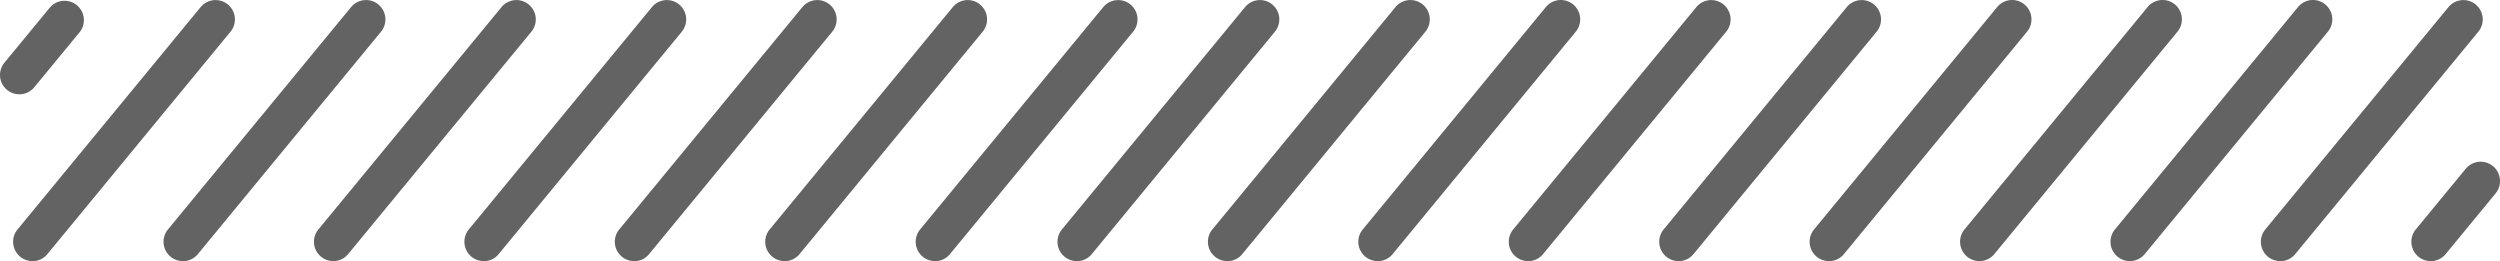 <?xml version="1.0" encoding="UTF-8"?>
<svg xmlns="http://www.w3.org/2000/svg" xmlns:xlink="http://www.w3.org/1999/xlink" width="129.265" height="13.502" viewBox="0 0 129.265 13.502">
  <defs>
    <clipPath id="a">
      <rect width="129.265" height="13.502" transform="translate(0 0)" fill="#636363"></rect>
    </clipPath>
  </defs>
  <g clip-path="url(#a)">
    <path d="M125.681,13.5a1,1,0,0,1-.771-1.636l2.583-3.138A1,1,0,1,1,129.037,10l-2.583,3.139a1,1,0,0,1-.773.364" fill="#636363"></path>
    <path d="M117.9,13.5a1,1,0,0,1-.771-1.636L126.6.368a1,1,0,0,1,1.544,1.272l-9.469,11.5a1,1,0,0,1-.773.364" fill="#636363"></path>
    <path d="M110.125,13.5a.987.987,0,0,1-.635-.229,1,1,0,0,1-.136-1.407l9.468-11.5a1,1,0,1,1,1.544,1.272l-9.469,11.5a1,1,0,0,1-.772.364" fill="#636363"></path>
    <path d="M102.347,13.5a1,1,0,0,1-.771-1.636l9.469-11.5a1,1,0,0,1,1.544,1.272l-9.469,11.5a1,1,0,0,1-.773.364" fill="#636363"></path>
    <path d="M94.568,13.5a1,1,0,0,1-.771-1.636l9.469-11.5A1,1,0,0,1,104.81,1.64l-9.47,11.5a1,1,0,0,1-.772.364" fill="#636363"></path>
    <path d="M86.791,13.5a.987.987,0,0,1-.635-.229,1,1,0,0,1-.136-1.407L95.488.368A1,1,0,1,1,97.032,1.64l-9.469,11.5a1,1,0,0,1-.772.364" fill="#636363"></path>
    <path d="M79.012,13.5a1,1,0,0,1-.771-1.636L87.71.368A1,1,0,0,1,89.254,1.64l-9.47,11.5a1,1,0,0,1-.772.364" fill="#636363"></path>
    <path d="M71.234,13.5a1,1,0,0,1-.772-1.636l9.47-11.5A1,1,0,0,1,81.476,1.64l-9.47,11.5a1,1,0,0,1-.772.364" fill="#636363"></path>
    <path d="M63.456,13.5a.987.987,0,0,1-.635-.229,1,1,0,0,1-.136-1.407L72.153.368A1,1,0,0,1,73.7,1.64l-9.468,11.5a1,1,0,0,1-.773.364" fill="#636363"></path>
    <path d="M55.678,13.5a1,1,0,0,1-.771-1.636L64.376.368A1,1,0,0,1,65.92,1.64l-9.469,11.5a1,1,0,0,1-.773.364" fill="#636363"></path>
    <path d="M48.346,13.5a1,1,0,0,1-.771-1.636L57.044.368A1,1,0,0,1,58.588,1.64l-9.47,11.5a1,1,0,0,1-.772.364" fill="#636363"></path>
    <path d="M40.567,13.5a1,1,0,0,1-.771-1.636L49.265.368A1,1,0,0,1,50.809,1.64l-9.469,11.5a1,1,0,0,1-.773.364" fill="#636363"></path>
    <path d="M32.789,13.5a1,1,0,0,1-.771-1.636L41.487.368A1,1,0,0,1,43.031,1.64l-9.47,11.5a1,1,0,0,1-.772.364" fill="#636363"></path>
    <path d="M25.011,13.5a.987.987,0,0,1-.635-.229,1,1,0,0,1-.136-1.407L33.708.368A1,1,0,1,1,35.252,1.64l-9.469,11.5a1,1,0,0,1-.772.364" fill="#636363"></path>
    <path d="M17.233,13.5a1,1,0,0,1-.771-1.636L25.931.368A1,1,0,0,1,27.475,1.64L18,13.138a1,1,0,0,1-.772.364" fill="#636363"></path>
    <path d="M9.455,13.5a1,1,0,0,1-.771-1.636L18.153.368A1,1,0,0,1,19.7,1.64l-9.47,11.5a1,1,0,0,1-.772.364" fill="#636363"></path>
    <path d="M1.677,13.5a.987.987,0,0,1-.635-.229,1,1,0,0,1-.136-1.407L10.374.368A1,1,0,0,1,11.918,1.64l-9.469,11.5a1,1,0,0,1-.772.364" fill="#636363"></path>
    <path d="M1,4.876A1,1,0,0,1,.229,3.24L2.6.365A1,1,0,0,1,4.14,1.637L1.772,4.512A1,1,0,0,1,1,4.876" fill="#636363"></path>
  </g>
</svg>
